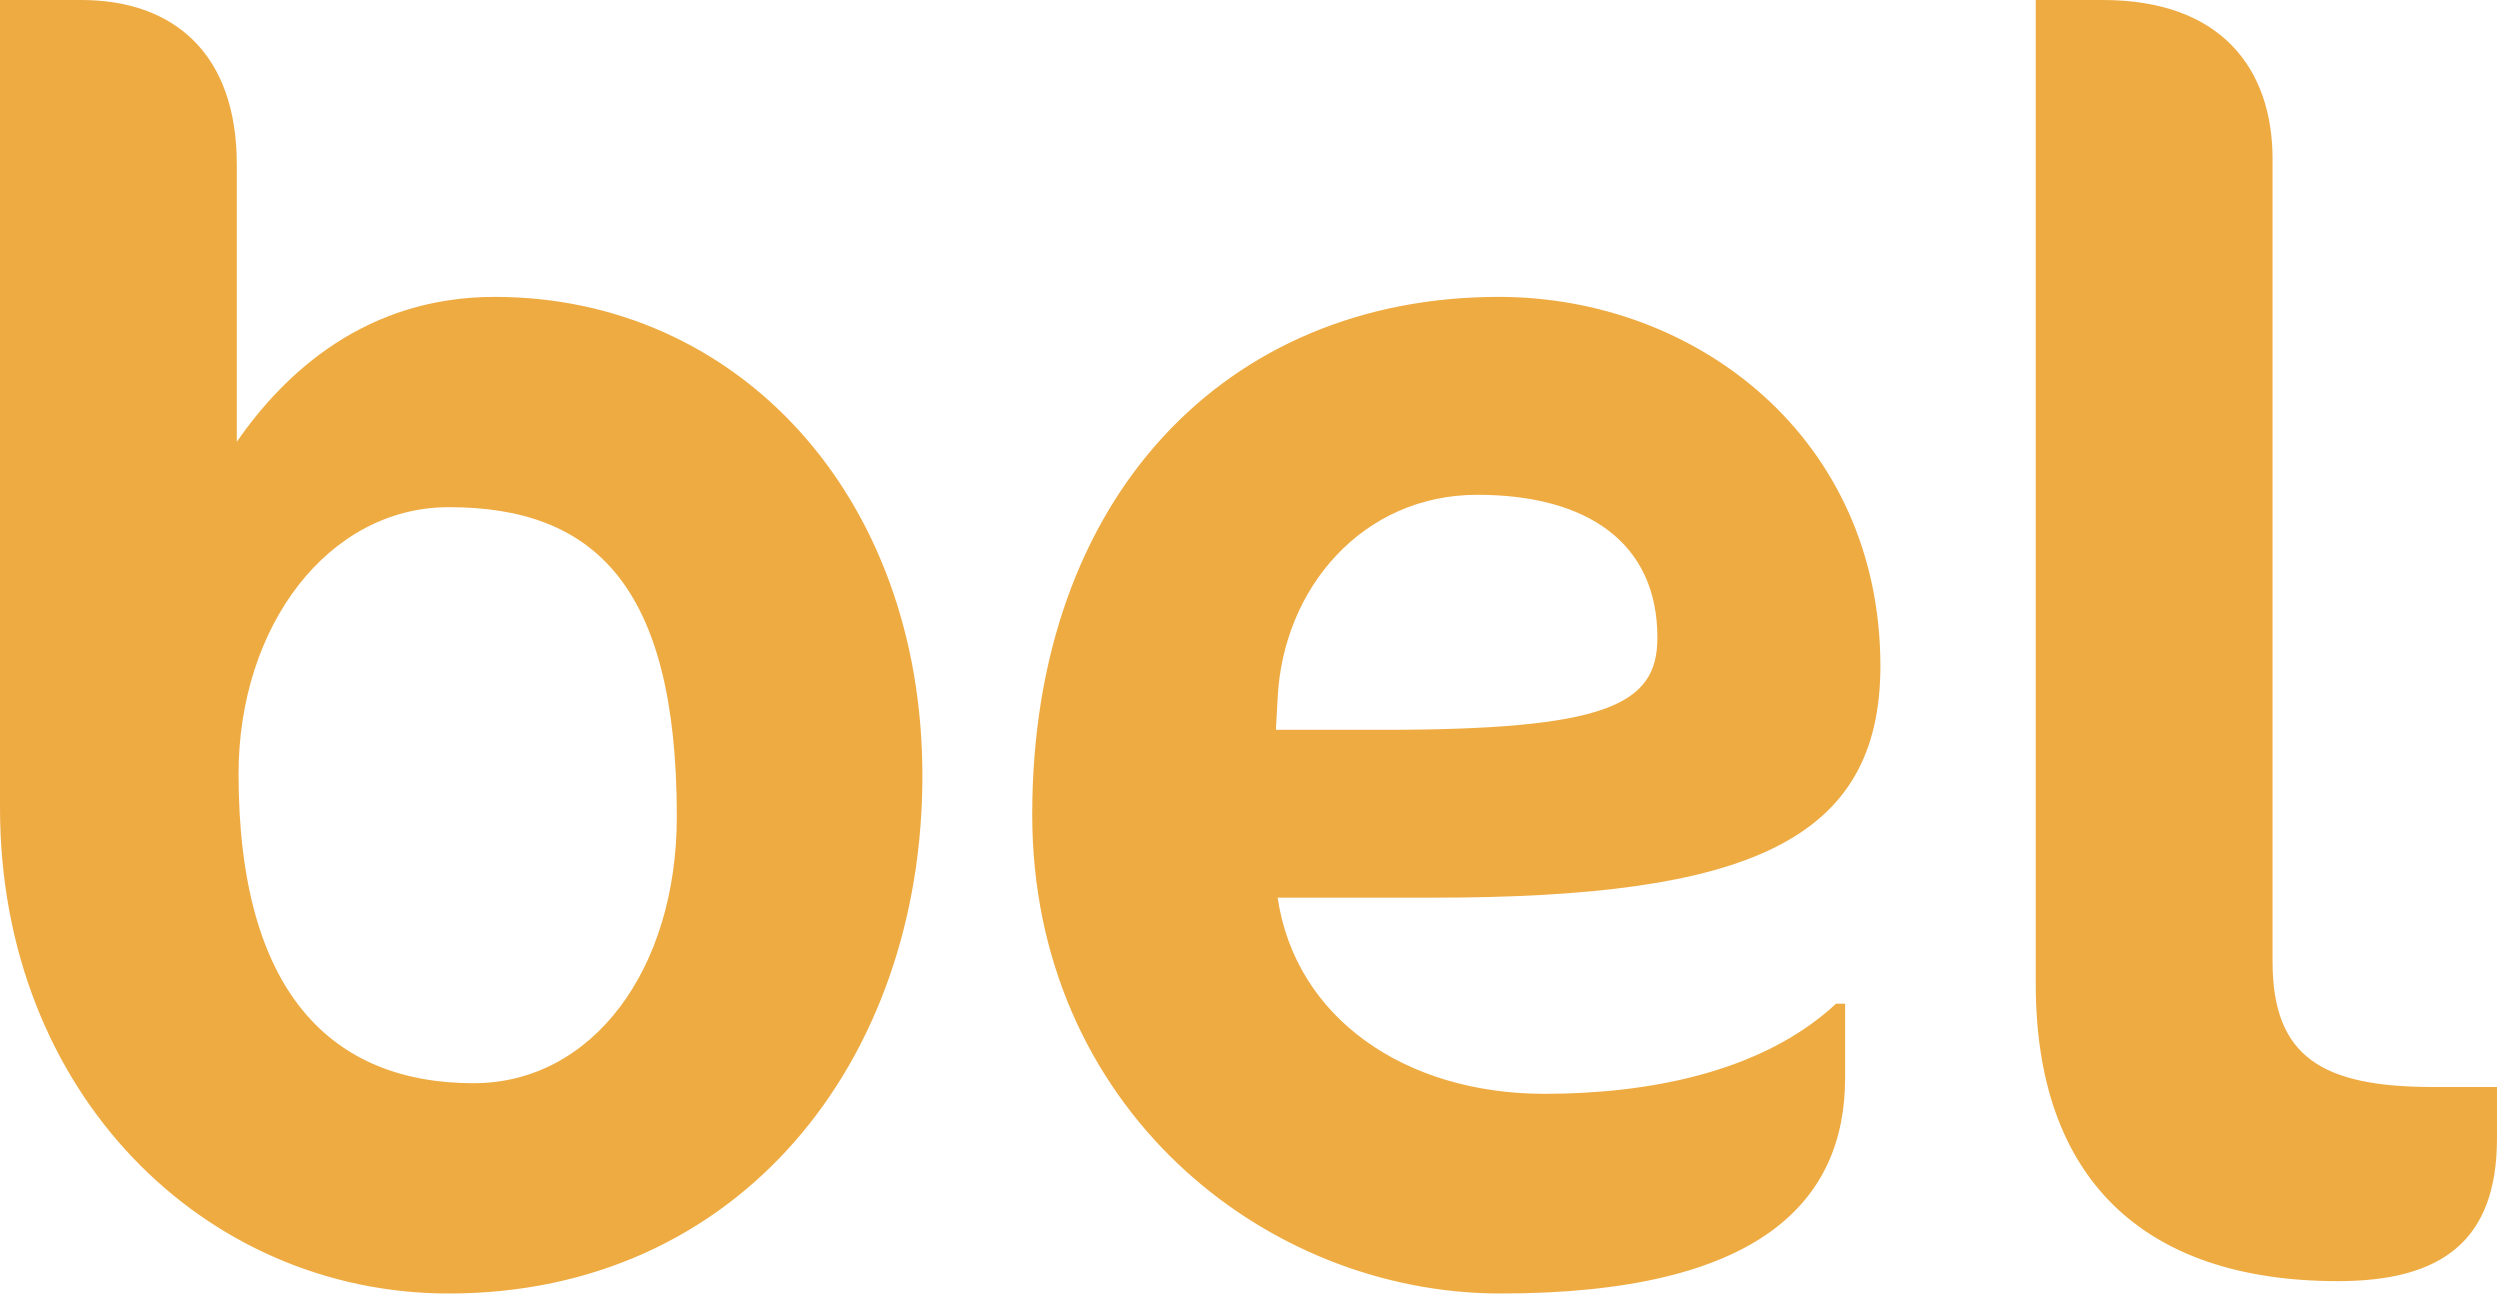 <svg xmlns="http://www.w3.org/2000/svg" width="481" height="249" fill="none"><g fill="#EEAB42" clip-path="url(#a)"><path d="M86.36 248.87C39.44 248.87 0 210.45 0 155.38V0h15.64c17.68 0 29.92 10.2 29.92 31.62V85c9.18-13.26 24.82-27.88 49.64-27.88 46.58 0 82.27 38.08 82.27 92.14 0 55.07-35.35 99.61-91.11 99.61Zm0-151.29c-23.12 0-40.46 22.78-40.46 51.34 0 42.15 18 59.49 45.22 59.49 22.78 0 39.1-21.76 39.1-51.33 0-44.54-15.98-59.5-43.86-59.5Zm189.38 75.13h-29.92c3.4 23.12 24.48 37.74 51.34 37.74 19 0 41.48-3.74 56.1-17.34H355v14.28c0 23.46-16 41.48-66.3 41.48-45.56 0-90.1-36-90.1-92.14 0-61.19 37.4-99.61 89.76-99.61 38.08 0 73.43 27.2 73.43 71.06-.04 33.65-25.53 44.53-86.05 44.53Zm8.5-77.51c-22.1 0-37.4 18-38.42 39.1l-.34 6.12h20.4c43.18 0 53-4.76 53-17.68.04-18.36-13.56-27.54-34.64-27.54Zm165.58 151.29c-37.74 0-58.14-20.06-58.14-57.12V0h12.92c22.78 0 32.64 13.26 32.64 30.6V185c0 18.36 9.52 24.14 30.94 24.14h12.24V219c0 19.67-10.54 27.49-30.6 27.49Z"/></g><defs><clipPath id="a"><path fill="#fff" d="M0 0h480.42v248.87H0z"/></clipPath></defs></svg>